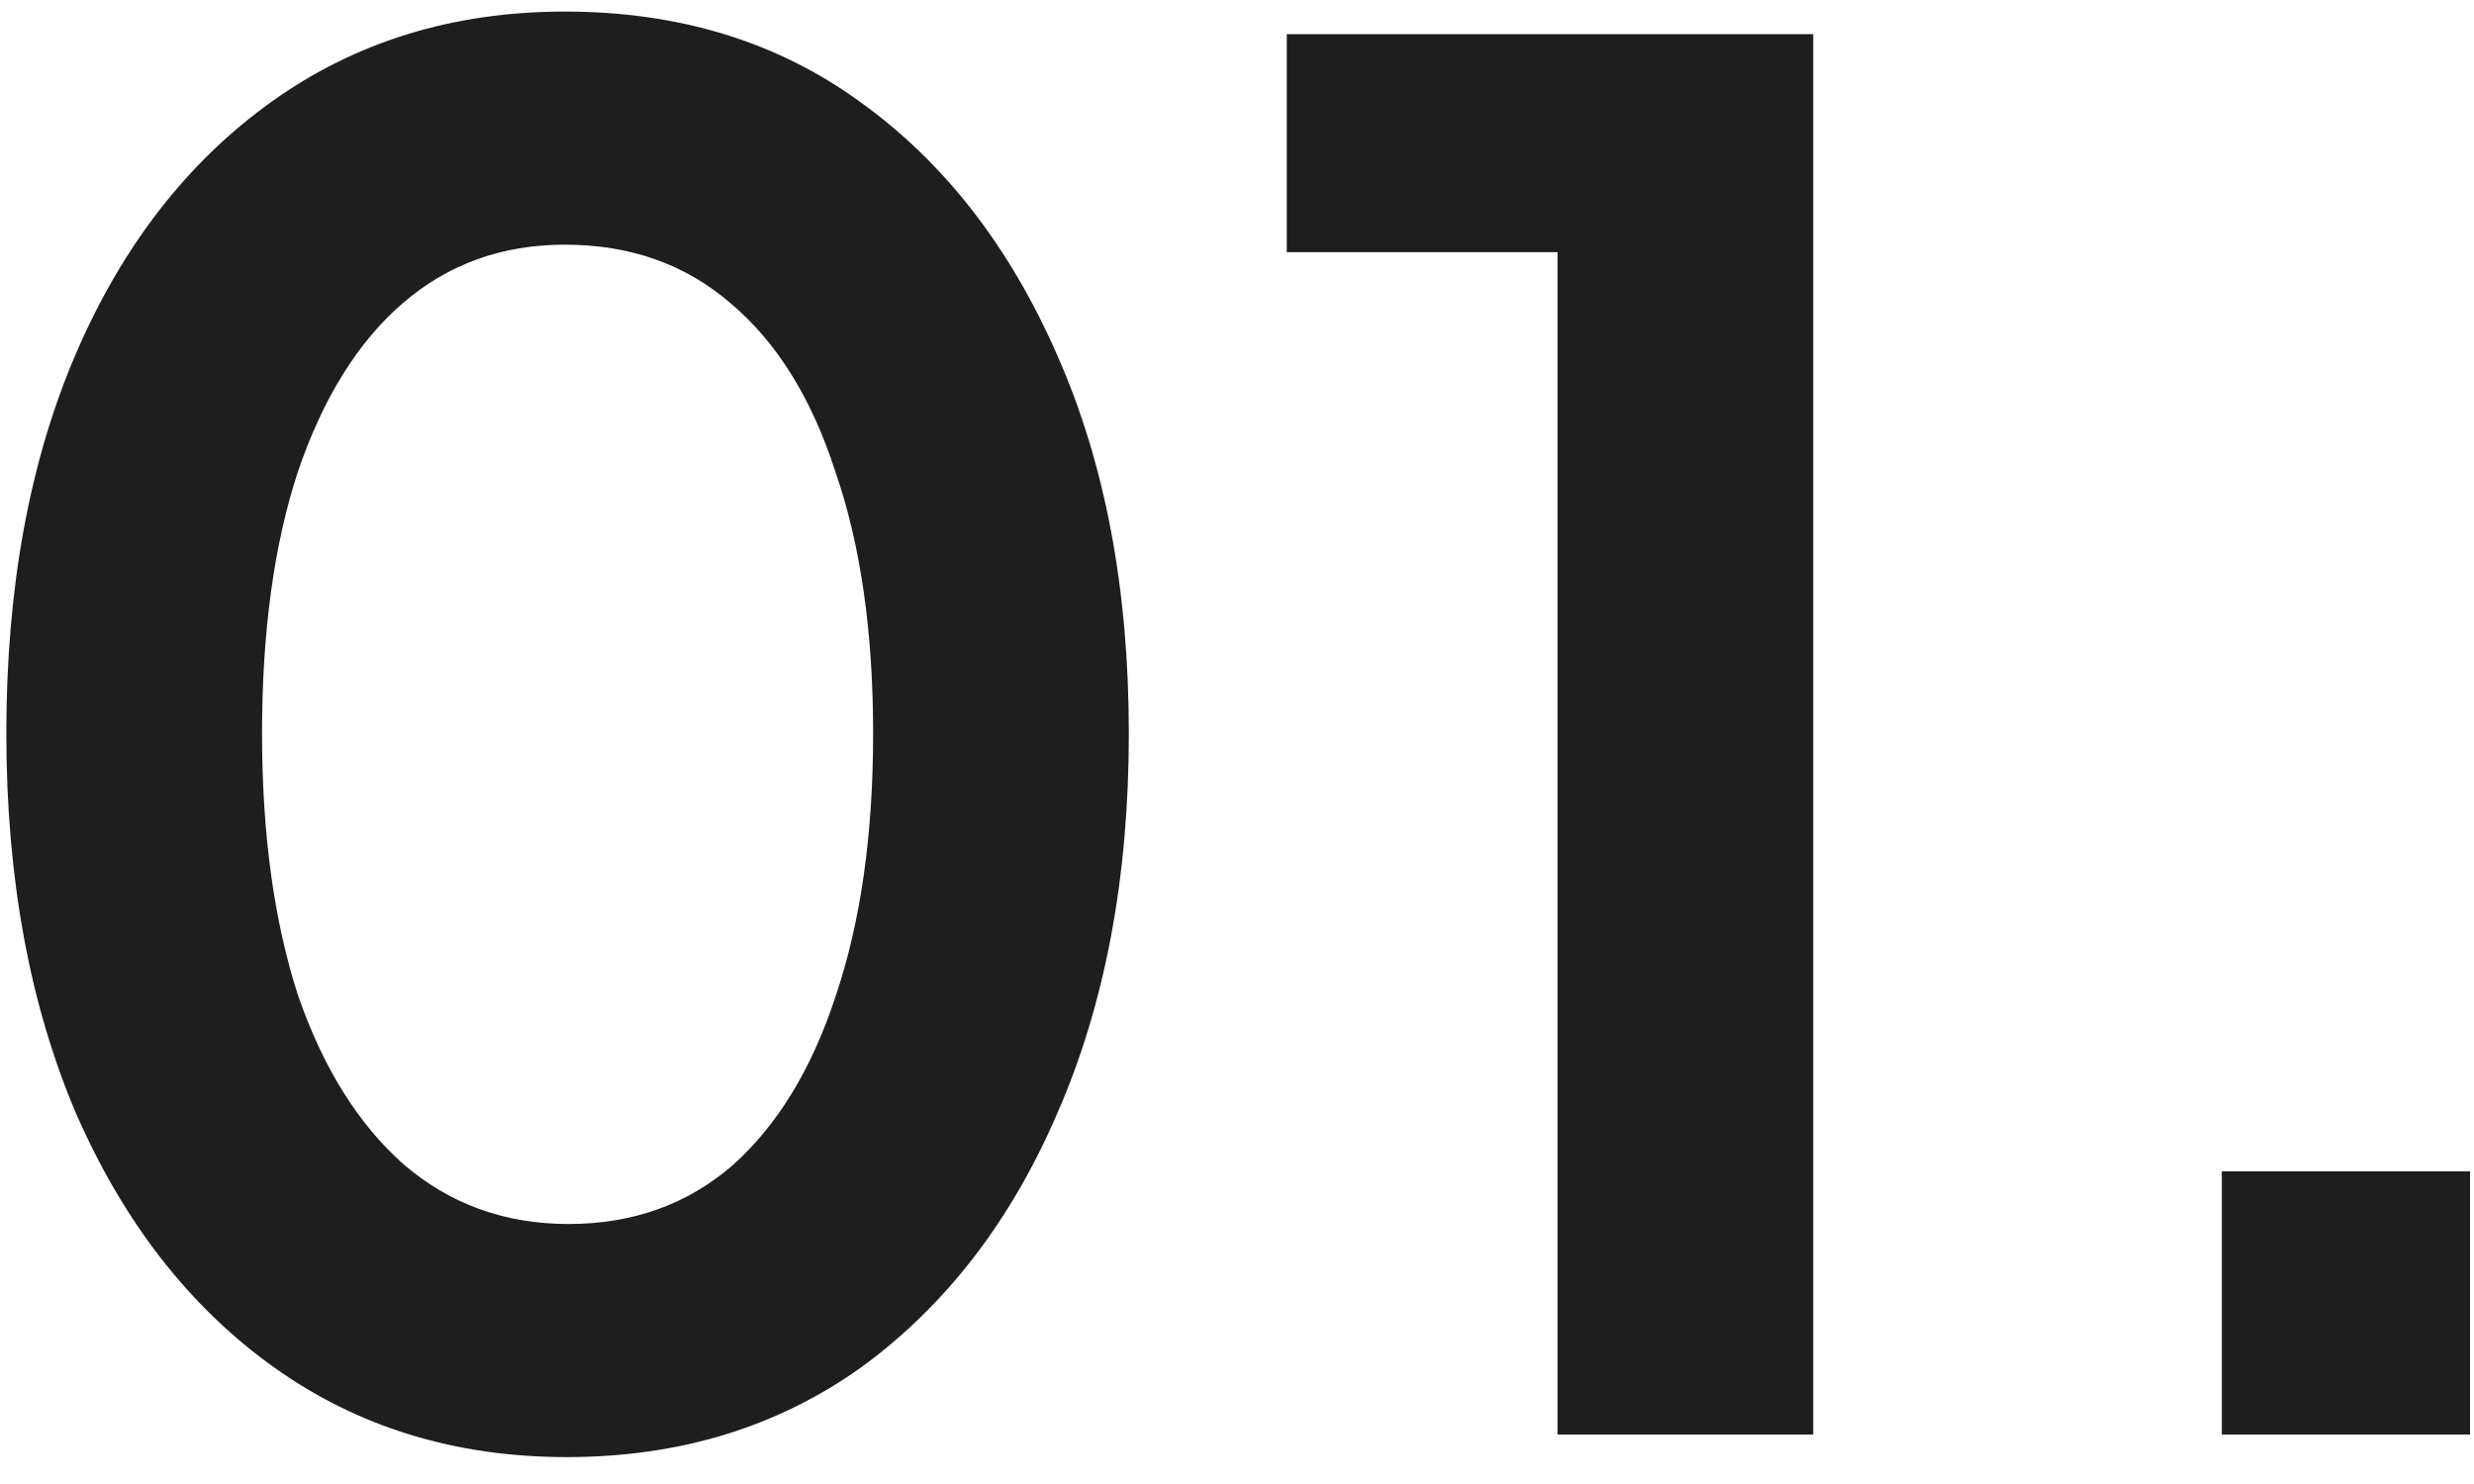 <svg width="50" height="30" viewBox="0 0 50 30" fill="none" xmlns="http://www.w3.org/2000/svg">
<path d="M11.452 29.456C9.197 29.456 7.221 28.848 5.524 27.632C3.827 26.416 2.497 24.706 1.534 22.502C0.597 20.298 0.128 17.739 0.128 14.826C0.128 11.887 0.597 9.329 1.534 7.15C2.471 4.971 3.789 3.274 5.486 2.058C7.183 0.842 9.159 0.234 11.414 0.234C13.719 0.234 15.708 0.842 17.38 2.058C19.077 3.274 20.407 4.984 21.37 7.188C22.333 9.367 22.814 11.913 22.814 14.826C22.814 17.739 22.333 20.298 21.37 22.502C20.433 24.681 19.115 26.391 17.418 27.632C15.721 28.848 13.732 29.456 11.452 29.456ZM11.49 24.744C12.782 24.744 13.884 24.351 14.796 23.566C15.708 22.755 16.405 21.615 16.886 20.146C17.393 18.651 17.646 16.878 17.646 14.826C17.646 12.774 17.393 11.013 16.886 9.544C16.405 8.049 15.695 6.909 14.758 6.124C13.846 5.339 12.731 4.946 11.414 4.946C10.147 4.946 9.058 5.339 8.146 6.124C7.234 6.909 6.525 8.049 6.018 9.544C5.537 11.013 5.296 12.774 5.296 14.826C5.296 16.853 5.537 18.613 6.018 20.108C6.525 21.577 7.234 22.717 8.146 23.528C9.083 24.339 10.198 24.744 11.49 24.744ZM31.478 29V5.098H26.006V0.69H36.646V29H31.478ZM44.904 29V23.68H49.92V29H44.904Z" fill="#1E1E1E"/>
</svg>

